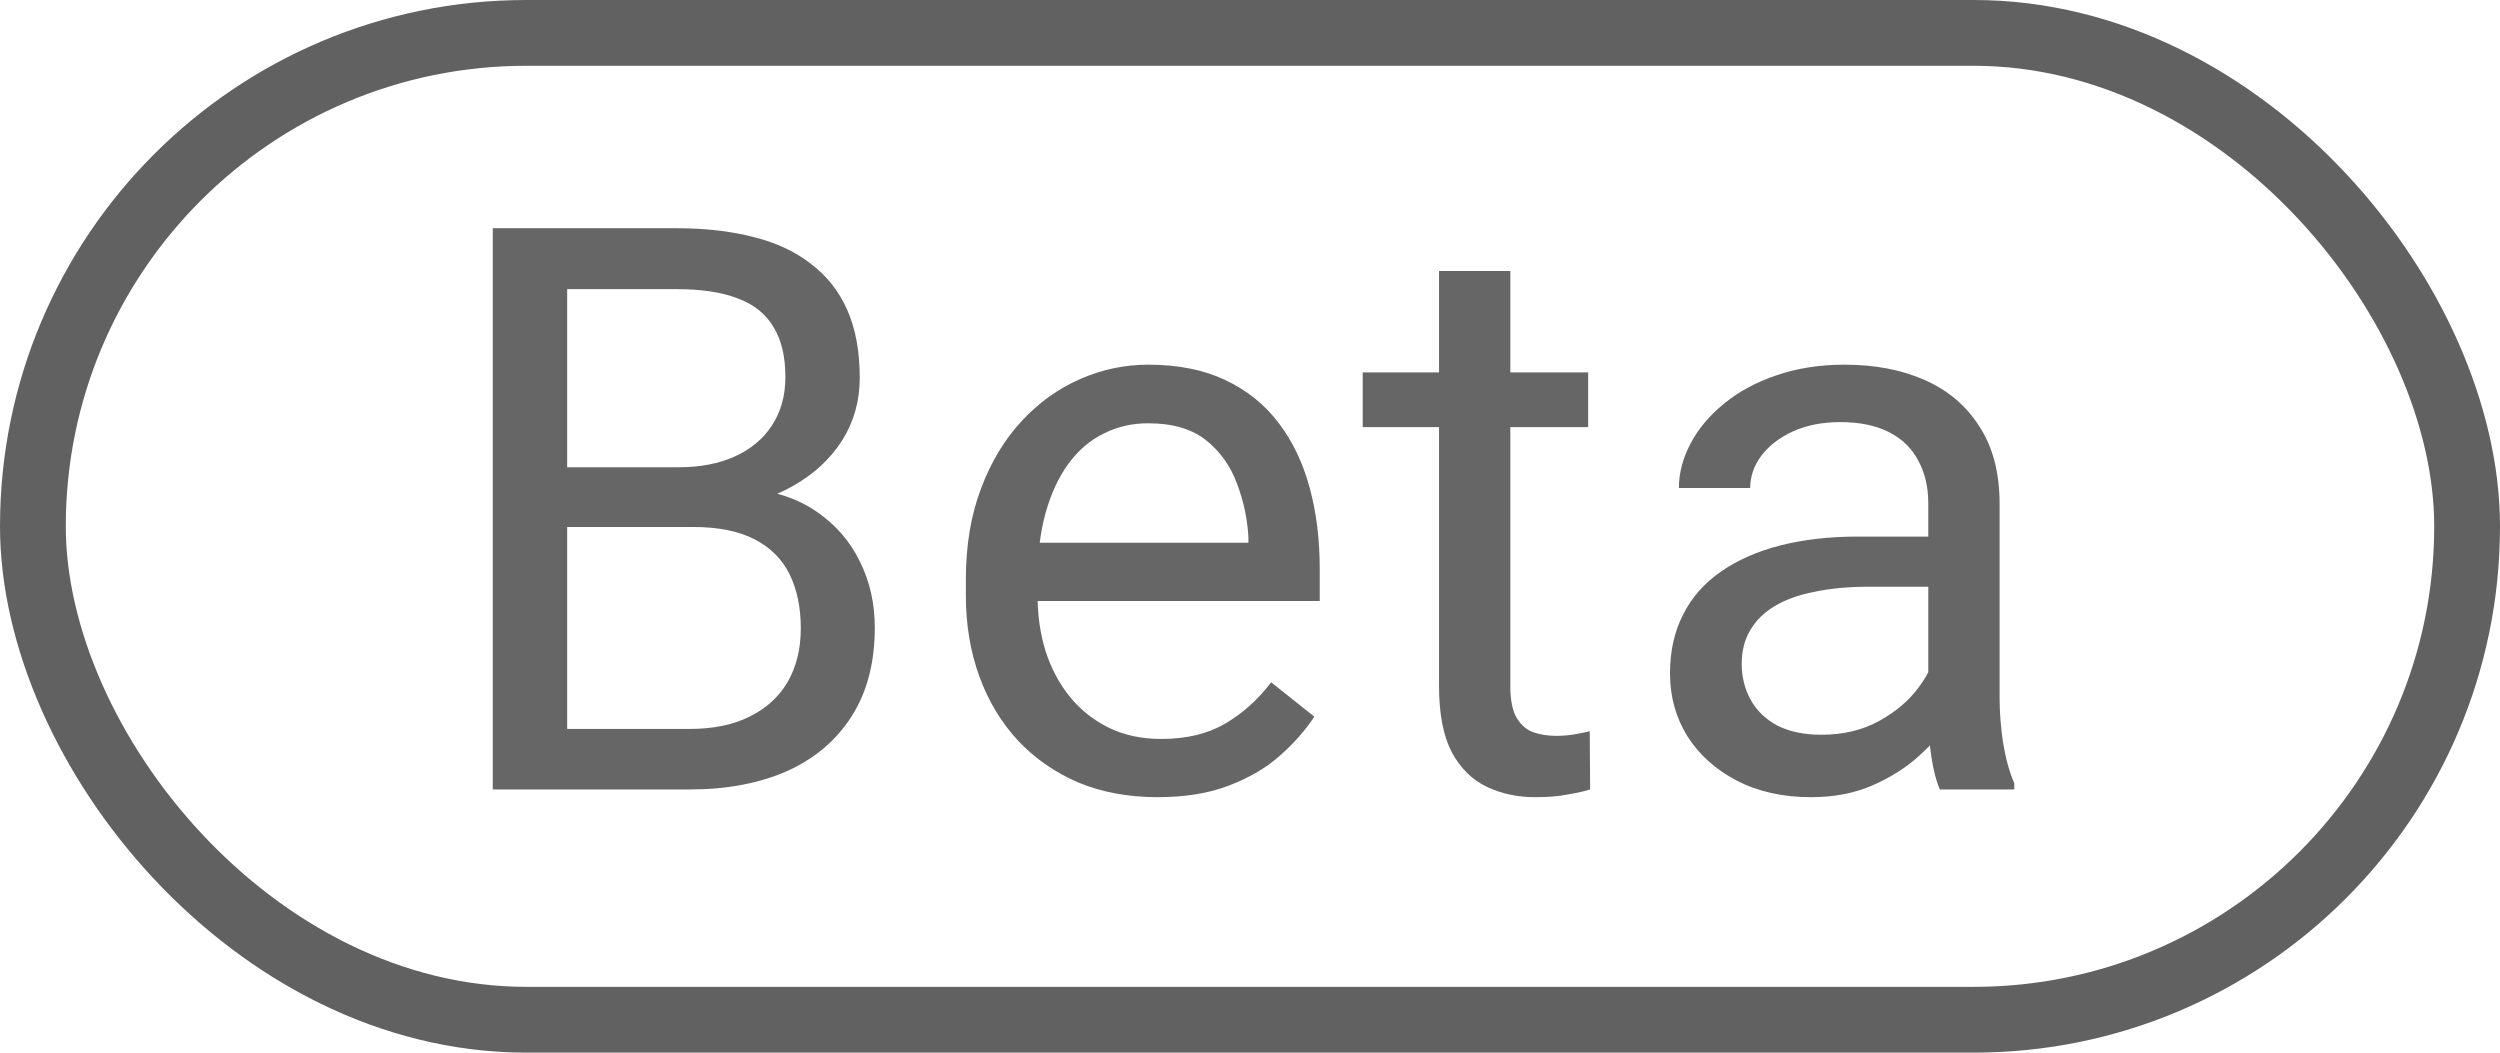 <svg width="38" height="16" viewBox="0 0 38 16" fill="none" xmlns="http://www.w3.org/2000/svg">
<g clip-path="url(#clip0_423_11663)">
<path d="M10.531 8.01H8.369L8.357 7.102H10.32C10.645 7.102 10.928 7.047 11.17 6.938C11.412 6.828 11.6 6.672 11.732 6.469C11.869 6.262 11.938 6.016 11.938 5.73C11.938 5.418 11.877 5.164 11.756 4.969C11.639 4.77 11.457 4.625 11.211 4.535C10.969 4.441 10.66 4.395 10.285 4.395H8.621V12H7.49V3.469H10.285C10.723 3.469 11.113 3.514 11.457 3.604C11.801 3.689 12.092 3.826 12.33 4.014C12.572 4.197 12.756 4.432 12.881 4.717C13.006 5.002 13.068 5.344 13.068 5.742C13.068 6.094 12.979 6.412 12.799 6.697C12.619 6.979 12.369 7.209 12.049 7.389C11.732 7.568 11.361 7.684 10.935 7.734L10.531 8.01ZM10.479 12H7.924L8.562 11.08H10.479C10.838 11.08 11.143 11.018 11.393 10.893C11.646 10.768 11.84 10.592 11.973 10.365C12.105 10.135 12.172 9.863 12.172 9.551C12.172 9.234 12.115 8.961 12.002 8.73C11.889 8.5 11.711 8.322 11.469 8.197C11.227 8.072 10.914 8.01 10.531 8.01H8.92L8.932 7.102H11.135L11.375 7.43C11.785 7.465 12.133 7.582 12.418 7.781C12.703 7.977 12.92 8.227 13.068 8.531C13.221 8.836 13.297 9.172 13.297 9.539C13.297 10.07 13.18 10.52 12.945 10.887C12.715 11.25 12.389 11.527 11.967 11.719C11.545 11.906 11.049 12 10.479 12ZM17.594 12.117C17.152 12.117 16.752 12.043 16.392 11.895C16.037 11.742 15.73 11.529 15.473 11.256C15.219 10.982 15.023 10.658 14.887 10.283C14.75 9.908 14.681 9.498 14.681 9.053V8.807C14.681 8.291 14.758 7.832 14.91 7.43C15.062 7.023 15.269 6.68 15.531 6.398C15.793 6.117 16.09 5.904 16.422 5.76C16.754 5.615 17.098 5.543 17.453 5.543C17.906 5.543 18.297 5.621 18.625 5.777C18.957 5.934 19.228 6.152 19.439 6.434C19.65 6.711 19.806 7.039 19.908 7.418C20.01 7.793 20.06 8.203 20.06 8.648V9.135H15.326V8.25H18.976V8.168C18.961 7.887 18.902 7.613 18.801 7.348C18.703 7.082 18.547 6.863 18.332 6.691C18.117 6.52 17.824 6.434 17.453 6.434C17.207 6.434 16.98 6.486 16.773 6.592C16.566 6.693 16.389 6.846 16.24 7.049C16.092 7.252 15.976 7.5 15.894 7.793C15.812 8.086 15.771 8.424 15.771 8.807V9.053C15.771 9.354 15.812 9.637 15.894 9.902C15.98 10.164 16.103 10.395 16.264 10.594C16.428 10.793 16.625 10.949 16.855 11.062C17.09 11.176 17.355 11.232 17.652 11.232C18.035 11.232 18.359 11.154 18.625 10.998C18.89 10.842 19.123 10.633 19.322 10.371L19.978 10.893C19.842 11.1 19.668 11.297 19.457 11.484C19.246 11.672 18.986 11.824 18.678 11.941C18.373 12.059 18.012 12.117 17.594 12.117ZM24.14 5.66V6.492H20.713V5.66H24.14ZM21.873 4.119H22.957V10.43C22.957 10.645 22.99 10.807 23.056 10.916C23.123 11.025 23.209 11.098 23.314 11.133C23.42 11.168 23.533 11.185 23.654 11.185C23.744 11.185 23.838 11.178 23.935 11.162C24.037 11.143 24.113 11.127 24.164 11.115L24.17 12C24.084 12.027 23.97 12.053 23.83 12.076C23.693 12.104 23.527 12.117 23.332 12.117C23.066 12.117 22.822 12.065 22.599 11.959C22.377 11.854 22.199 11.678 22.066 11.432C21.937 11.182 21.873 10.846 21.873 10.424V4.119ZM29.31 10.916V7.652C29.31 7.402 29.259 7.186 29.158 7.002C29.06 6.814 28.912 6.67 28.712 6.568C28.513 6.467 28.267 6.416 27.974 6.416C27.701 6.416 27.46 6.463 27.253 6.557C27.05 6.65 26.89 6.773 26.773 6.926C26.66 7.078 26.603 7.242 26.603 7.418H25.519C25.519 7.191 25.578 6.967 25.695 6.744C25.812 6.521 25.98 6.32 26.199 6.141C26.421 5.957 26.687 5.812 26.996 5.707C27.308 5.598 27.656 5.543 28.039 5.543C28.5 5.543 28.906 5.621 29.257 5.777C29.613 5.934 29.89 6.17 30.089 6.486C30.293 6.799 30.394 7.191 30.394 7.664V10.617C30.394 10.828 30.412 11.053 30.447 11.291C30.486 11.529 30.543 11.734 30.617 11.906V12H29.486C29.431 11.875 29.388 11.709 29.357 11.502C29.326 11.291 29.31 11.096 29.31 10.916ZM29.498 8.156L29.509 8.918H28.414C28.105 8.918 27.83 8.943 27.587 8.994C27.345 9.041 27.142 9.113 26.978 9.211C26.814 9.309 26.689 9.432 26.603 9.58C26.517 9.725 26.474 9.895 26.474 10.09C26.474 10.289 26.519 10.471 26.609 10.635C26.699 10.799 26.834 10.93 27.013 11.027C27.197 11.121 27.421 11.168 27.687 11.168C28.019 11.168 28.312 11.098 28.566 10.957C28.82 10.816 29.021 10.645 29.169 10.441C29.322 10.238 29.404 10.041 29.416 9.85L29.878 10.371C29.851 10.535 29.777 10.717 29.656 10.916C29.535 11.115 29.373 11.307 29.169 11.49C28.97 11.67 28.732 11.82 28.455 11.941C28.181 12.059 27.873 12.117 27.529 12.117C27.099 12.117 26.722 12.033 26.398 11.865C26.078 11.697 25.828 11.473 25.648 11.191C25.472 10.906 25.384 10.588 25.384 10.236C25.384 9.896 25.451 9.598 25.584 9.34C25.716 9.078 25.908 8.861 26.158 8.689C26.408 8.514 26.709 8.381 27.06 8.291C27.412 8.201 27.804 8.156 28.238 8.156H29.498Z" fill="black" fill-opacity="0.6"/>
</g>
<rect x="0.5" y="0.5" width="37" height="15" rx="7.5" stroke="#616161"/>
<defs>
<clipPath id="clip0_423_11663">
<rect width="38" height="16" rx="8" fill="white"/>
</clipPath>
</defs>
</svg>

